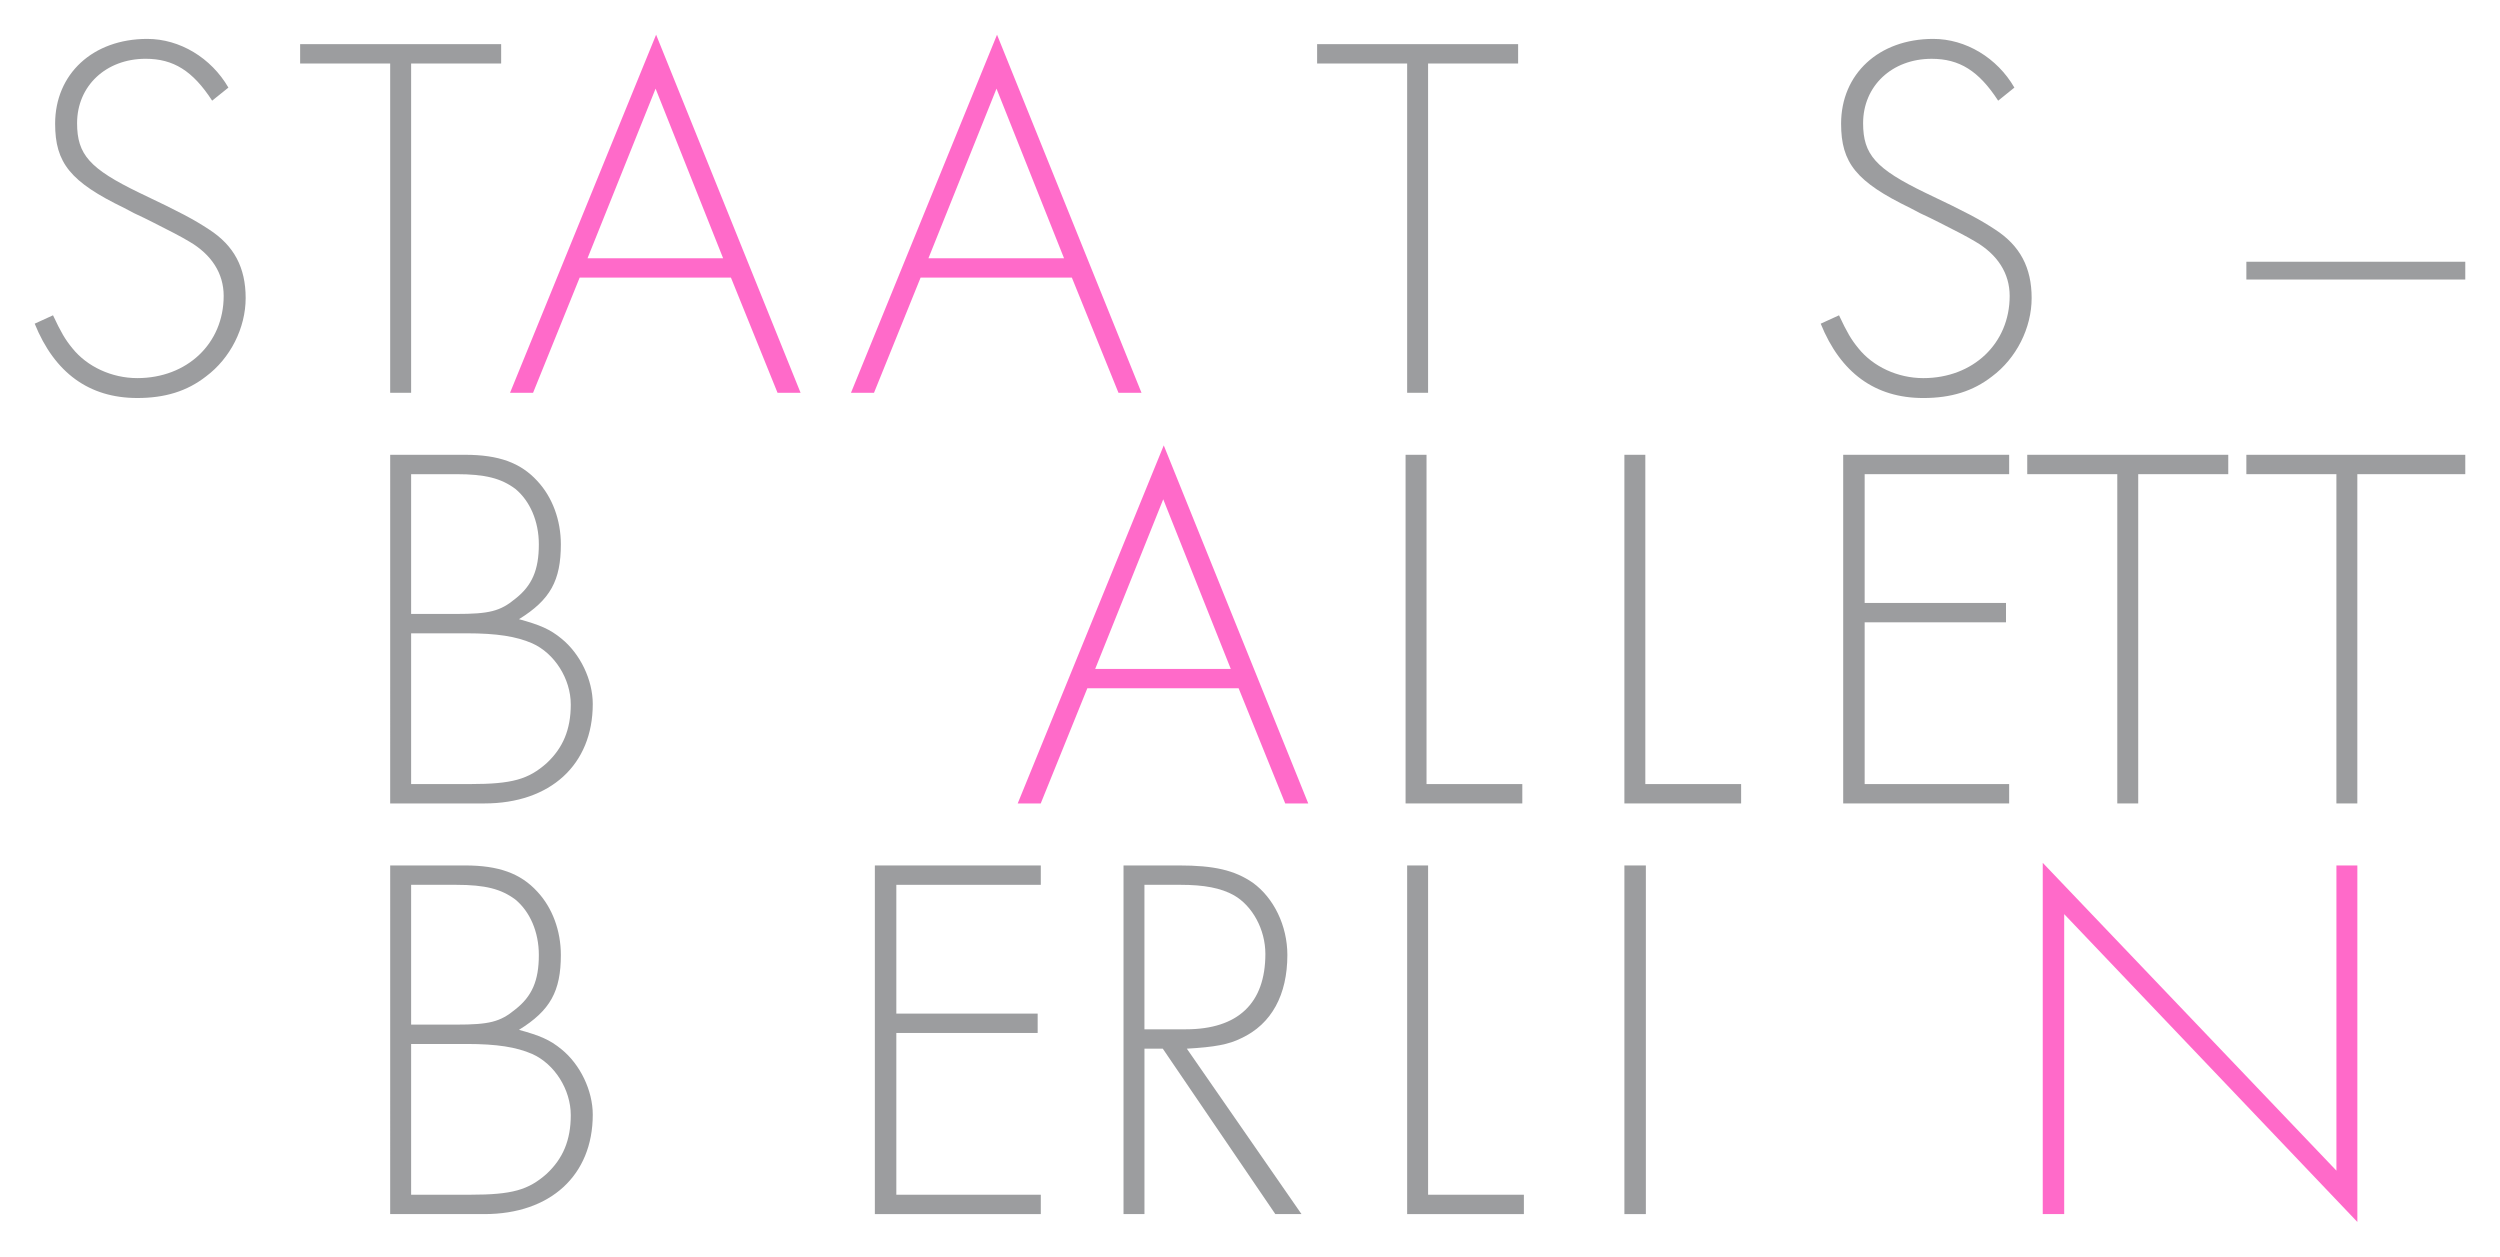 <?xml version="1.0" encoding="UTF-8"?> <svg xmlns="http://www.w3.org/2000/svg" xmlns:xlink="http://www.w3.org/1999/xlink" version="1.1" id="Layer_1" x="0px" y="0px" viewBox="0 0 204.094 102.591" style="enable-background:new 0 0 204.094 102.591;" xml:space="preserve"> <polygon style="fill:#FF6AC9;" points="166.765,99.116 168.516,99.116 168.516,74.627 192.449,99.757 192.449,70.654 190.74,70.654 190.74,95.569 166.765,70.44 "></polygon> <rect x="132.612" y="70.654" style="fill:#9C9D9F;" width="1.752" height="28.462"></rect> <polygon style="fill:#9C9D9F;" points="116.586,70.654 114.876,70.654 114.876,99.116 124.406,99.116 124.406,97.535 116.586,97.535 "></polygon> <path style="fill:#9C9D9F;" d="M96.891,85.611c2.266-0.128,3.419-0.342,4.445-0.854c2.478-1.154,3.761-3.548,3.761-6.796 c0-2.393-1.111-4.658-2.82-5.897c-1.495-1.026-3.162-1.411-6.026-1.411l-4.53,0l0,28.462h1.71V85.611l1.496,0l9.188,13.505h2.136 L96.891,85.611z M93.429,84.03l0-11.795h2.949c1.923,0,3.29,0.257,4.359,0.855c1.496,0.854,2.565,2.777,2.565,4.786 c0,4.017-2.222,6.154-6.496,6.154H93.429z"></path> <polygon style="fill:#9C9D9F;" points="84.968,72.235 84.968,70.654 71.421,70.654 71.421,99.116 84.968,99.116 84.968,97.535 73.174,97.535 73.174,84.329 84.712,84.329 84.712,82.748 73.174,82.748 73.174,72.235 "></polygon> <path style="fill:#9C9D9F;" d="M31.853,99.116h7.693c5.385,0,8.846-3.163,8.846-8.12c0-1.966-1.026-4.103-2.563-5.342 c-0.94-0.77-1.752-1.112-3.461-1.581c2.564-1.582,3.419-3.163,3.419-6.112c0-1.966-0.684-3.846-1.923-5.171 c-1.368-1.496-3.163-2.137-5.898-2.137h-6.112L31.853,99.116z M33.563,83.646l0-11.411h3.675c2.393,0,3.676,0.342,4.829,1.197 c1.196,0.983,1.923,2.65,1.923,4.53c0,2.093-0.555,3.376-1.923,4.445c-1.239,1.026-2.137,1.24-4.829,1.24H33.563z M33.563,97.535 V85.227l4.53,0c2.478,0,4.06,0.256,5.342,0.811c1.837,0.812,3.162,2.906,3.162,5c0,2.051-0.641,3.547-1.966,4.787 c-1.496,1.325-2.82,1.709-6.239,1.709H33.563z"></path> <polygon style="fill:#9C9D9F;" points="114.748,37.128 114.748,65.591 124.278,65.591 124.278,64.01 116.458,64.01 116.458,37.128 "></polygon> <polygon style="fill:#9C9D9F;" points="132.611,37.128 132.611,65.591 142.141,65.591 142.141,64.01 134.32,64.01 134.32,37.128 "></polygon> <polygon style="fill:#9C9D9F;" points="150.474,37.128 150.474,65.591 164.023,65.591 164.023,64.01 152.226,64.01 152.226,50.804 163.765,50.804 163.765,49.223 152.226,49.223 152.226,38.71 164.023,38.71 164.023,37.128 "></polygon> <polygon style="fill:#9C9D9F;" points="165.499,37.128 165.499,38.71 172.85,38.71 172.85,65.591 174.559,65.591 174.559,38.71 181.91,38.71 181.91,37.128 "></polygon> <path style="fill:#FF6AC9;" d="M101.118,56.189l3.804,9.402h1.88L95.006,36.36L83.083,65.591h1.88l3.804-9.402H101.118z M100.477,54.608l-11.068,0l5.555-13.847L100.477,54.608z"></path> <path style="fill:#9C9D9F;" d="M31.853,65.591h7.693c5.385,0,8.846-3.163,8.846-8.12c0-1.966-1.026-4.103-2.563-5.342 c-0.94-0.77-1.752-1.112-3.461-1.581c2.564-1.582,3.419-3.163,3.419-6.111c0-1.967-0.684-3.847-1.923-5.172 c-1.368-1.496-3.163-2.137-5.898-2.137h-6.112L31.853,65.591z M33.563,50.12V38.71l3.675,0c2.393,0,3.676,0.342,4.829,1.197 c1.196,0.983,1.923,2.649,1.923,4.53c0,2.093-0.555,3.375-1.923,4.445c-1.239,1.025-2.137,1.239-4.829,1.239L33.563,50.12z M33.563,64.01V51.702h4.53c2.478,0,4.06,0.256,5.342,0.811c1.837,0.812,3.162,2.906,3.162,5.001c0,2.051-0.641,3.547-1.966,4.786 c-1.496,1.325-2.82,1.709-6.239,1.709H33.563z"></path> <polygon style="fill:#9C9D9F;" points="183.387,38.71 190.738,38.71 190.738,65.591 192.447,65.591 192.447,38.71 201.26,38.71 201.26,37.129 183.387,37.129 "></polygon> <rect x="183.388" y="21.368" style="fill:#9C9D9F;" width="17.872" height="1.452"></rect> <path style="fill:#9C9D9F;" d="M164.45,7.151c-1.41-2.436-3.975-3.975-6.625-3.975c-4.444,0-7.522,2.864-7.522,6.923 c0,3.205,1.24,4.744,5.642,6.881l0.812,0.427l0.812,0.384l0.77,0.384c1.282,0.642,2.264,1.154,2.906,1.539 c1.838,1.068,2.82,2.607,2.82,4.445c0,3.889-2.992,6.71-7.051,6.71c-2.094,0-4.103-0.941-5.299-2.436 c-0.599-0.726-0.94-1.325-1.581-2.692l-1.496,0.684c1.624,4.017,4.444,6.069,8.376,6.069c2.266,0,4.06-0.556,5.599-1.753 c2.008-1.495,3.246-3.974,3.246-6.41c0-2.48-0.939-4.274-2.991-5.599c-1.238-0.811-2.264-1.368-5.683-2.991 c-4.06-1.966-5.085-3.12-5.085-5.683c0-3.035,2.35-5.257,5.598-5.257c2.265,0,3.846,0.983,5.428,3.419L164.45,7.151z"></path> <polygon style="fill:#9C9D9F;" points="116.585,5.185 123.936,5.185 123.936,3.604 107.526,3.604 107.526,5.185 114.876,5.185 114.876,32.066 116.585,32.066 "></polygon> <path style="fill:#FF6AC9;" d="M53.563,2.834L41.639,32.065h1.88l3.803-9.401l12.351,0l3.803,9.401h1.881L53.563,2.834z M53.52,7.236l5.513,13.847l-11.069,0L53.52,7.236z"></path> <path style="fill:#FF6AC9;" d="M81.395,2.835L69.472,32.065h1.88l3.803-9.401l12.35,0l3.804,9.401h1.88L81.395,2.835z M81.352,7.236 l5.513,13.847l-11.069,0L81.352,7.236z"></path> <polygon style="fill:#9C9D9F;" points="33.563,5.185 40.913,5.185 40.913,3.604 24.502,3.604 24.502,5.185 31.853,5.185 31.853,32.066 33.563,32.066 "></polygon> <path style="fill:#9C9D9F;" d="M18.647,7.151c-1.411-2.436-3.975-3.975-6.624-3.975c-4.445,0-7.522,2.864-7.522,6.923 c0,3.205,1.239,4.744,5.641,6.881l0.812,0.427l0.812,0.384l0.768,0.384c1.282,0.642,2.265,1.153,2.907,1.539 c1.837,1.068,2.82,2.607,2.82,4.444c0,3.89-2.992,6.71-7.051,6.71c-2.094,0-4.103-0.941-5.3-2.436 c-0.598-0.726-0.94-1.325-1.581-2.692l-1.496,0.684c1.624,4.017,4.445,6.069,8.377,6.069c2.265,0,4.059-0.556,5.598-1.753 c2.009-1.495,3.248-3.974,3.248-6.41c0-2.48-0.94-4.274-2.992-5.599c-1.24-0.812-2.265-1.368-5.684-2.992 c-4.061-1.965-5.086-3.119-5.086-5.683c0-3.035,2.351-5.257,5.599-5.257c2.265,0,3.846,0.983,5.427,3.419L18.647,7.151z"></path> </svg> 